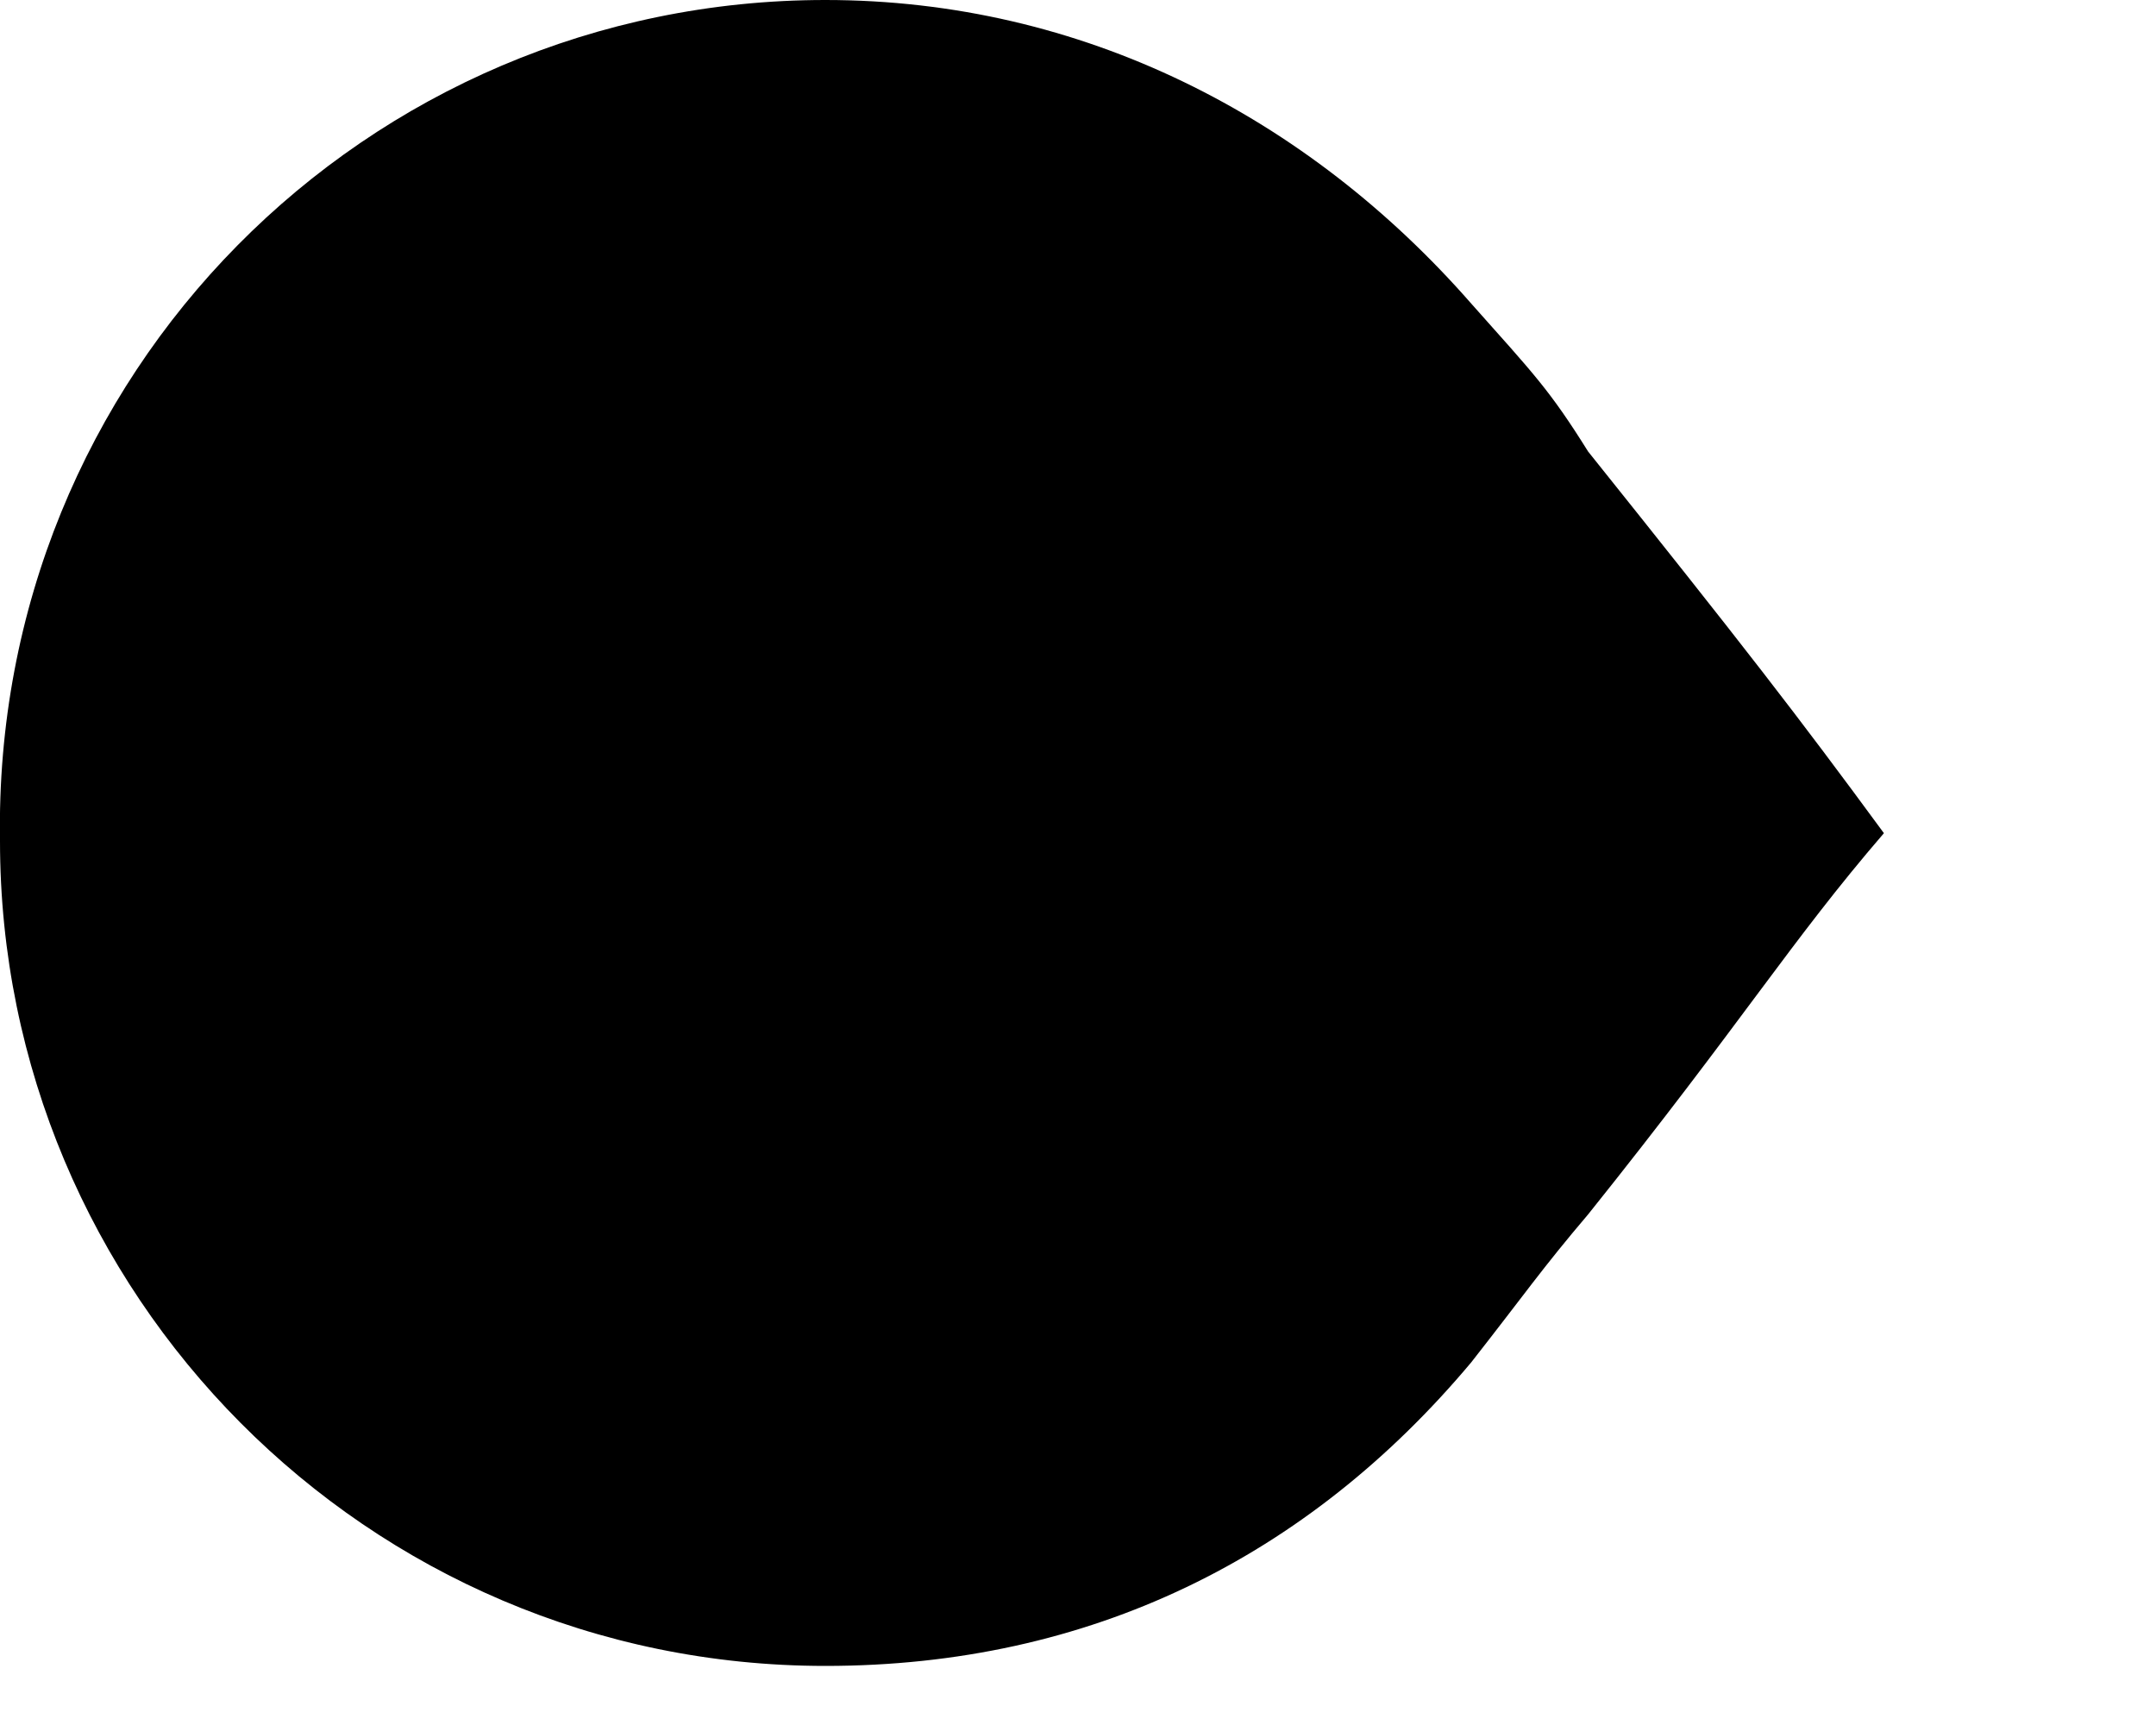 <?xml version="1.0" encoding="utf-8"?>
<svg xmlns="http://www.w3.org/2000/svg" fill="none" height="100%" overflow="visible" preserveAspectRatio="none" style="display: block;" viewBox="0 0 5 4" width="100%">
<path d="M1.914 0C2.51 0 3.033 0.271 3.412 0.704C3.557 0.867 3.593 0.903 3.683 1.047C4.044 1.498 4.17 1.661 4.369 1.932C4.152 2.184 4.044 2.365 3.683 2.816C3.575 2.943 3.539 2.997 3.412 3.159C3.033 3.611 2.528 3.863 1.914 3.863C0.849 3.863 0 2.997 0 1.95C-0.018 0.867 0.849 0 1.914 0Z" fill="black" id="Vector"/>
</svg>